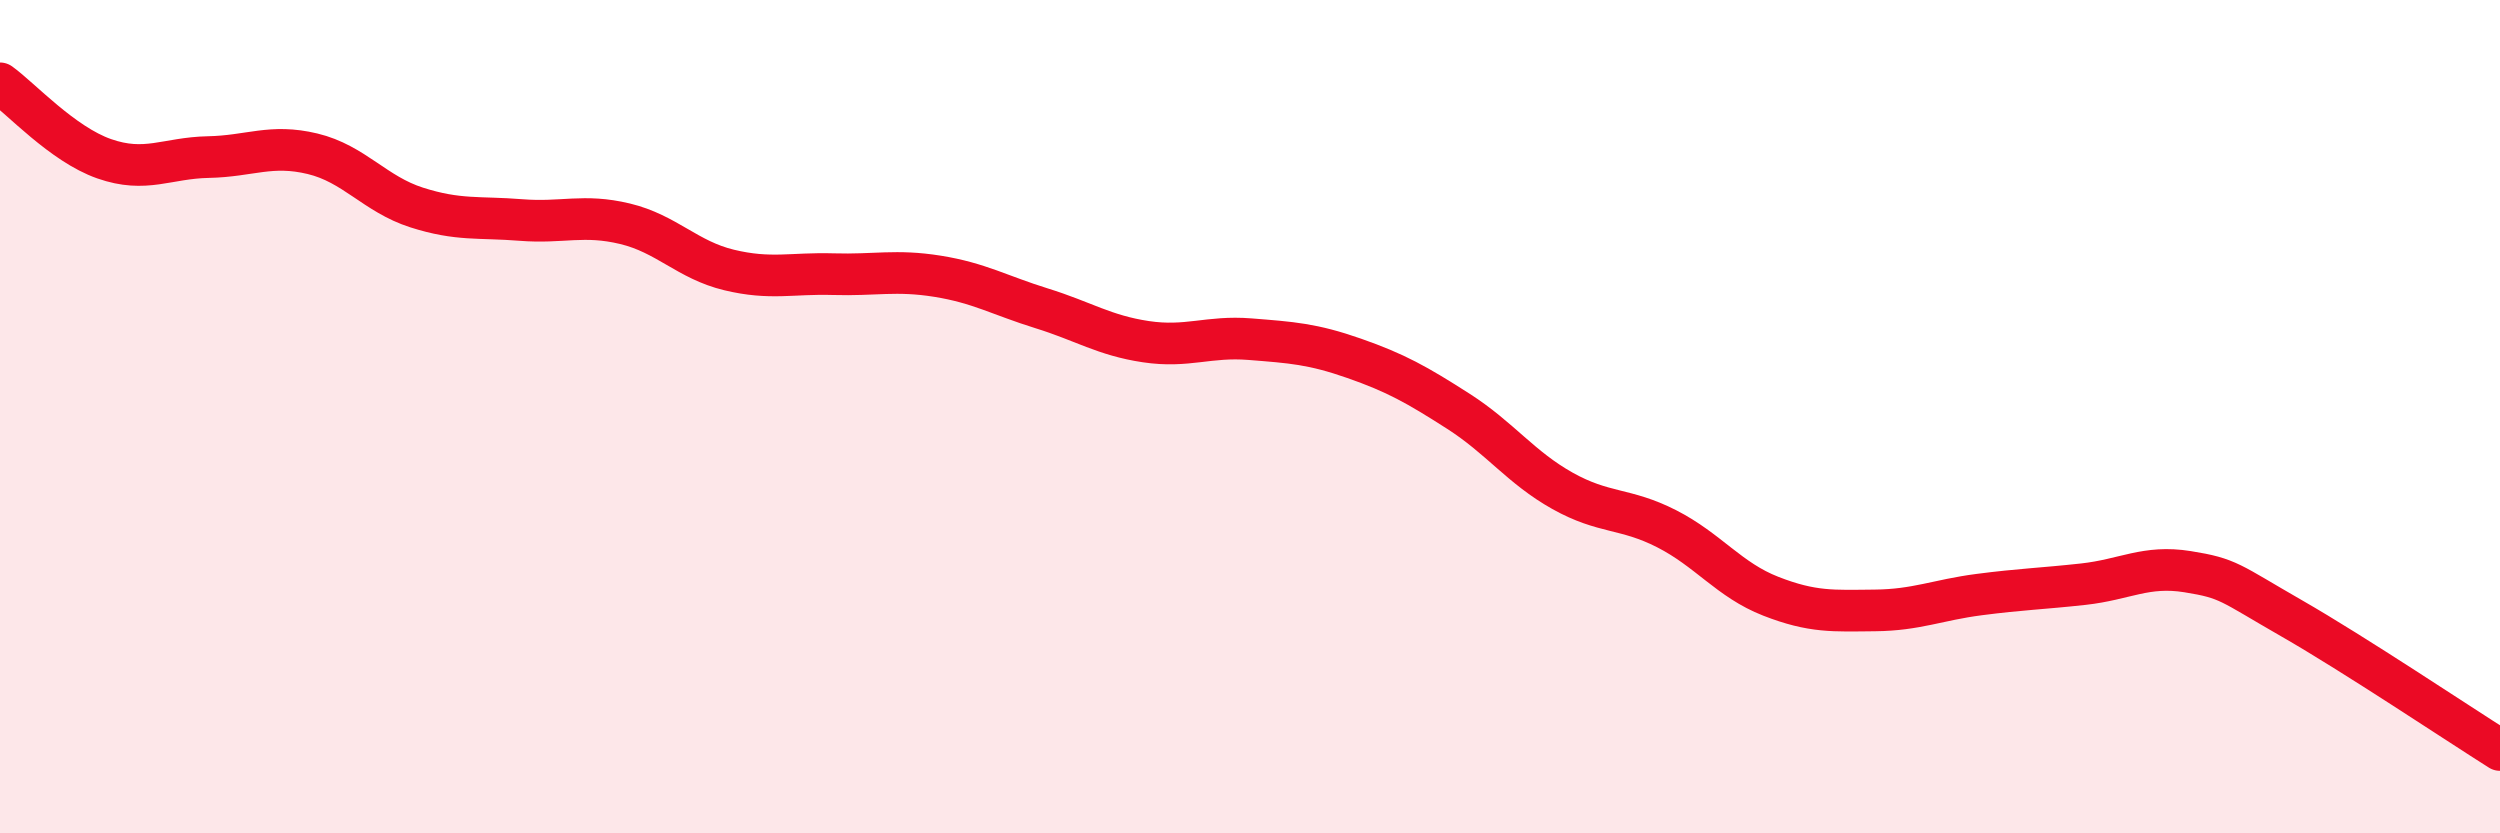 
    <svg width="60" height="20" viewBox="0 0 60 20" xmlns="http://www.w3.org/2000/svg">
      <path
        d="M 0,2 C 0.5,2.36 1.5,3.46 2.5,3.81 C 3.5,4.16 4,3.79 5,3.77 C 6,3.75 6.5,3.45 7.5,3.69 C 8.5,3.93 9,4.66 10,4.98 C 11,5.3 11.5,5.2 12.5,5.28 C 13.5,5.36 14,5.13 15,5.37 C 16,5.61 16.5,6.24 17.5,6.48 C 18.5,6.72 19,6.55 20,6.58 C 21,6.61 21.5,6.47 22.5,6.63 C 23.5,6.79 24,7.09 25,7.4 C 26,7.71 26.5,8.05 27.5,8.2 C 28.5,8.35 29,8.06 30,8.14 C 31,8.22 31.5,8.25 32.5,8.6 C 33.5,8.95 34,9.23 35,9.87 C 36,10.51 36.5,11.22 37.5,11.78 C 38.5,12.34 39,12.18 40,12.69 C 41,13.2 41.5,13.92 42.5,14.31 C 43.5,14.7 44,14.66 45,14.65 C 46,14.64 46.5,14.4 47.5,14.27 C 48.5,14.14 49,14.13 50,14.02 C 51,13.91 51.5,13.56 52.5,13.72 C 53.5,13.88 53.5,13.98 55,14.84 C 56.5,15.7 59,17.37 60,18L60 20L0 20Z"
        fill="#EB0A25"
        opacity="0.1"
        stroke-linecap="round"
        stroke-linejoin="round"
      />
      <path
        d="M 0,2 C 0.5,2.36 1.5,3.46 2.5,3.81 C 3.5,4.16 4,3.79 5,3.77 C 6,3.75 6.5,3.45 7.5,3.69 C 8.5,3.93 9,4.66 10,4.98 C 11,5.3 11.5,5.2 12.5,5.28 C 13.5,5.36 14,5.13 15,5.37 C 16,5.61 16.5,6.24 17.5,6.48 C 18.5,6.72 19,6.55 20,6.58 C 21,6.61 21.5,6.47 22.5,6.63 C 23.5,6.79 24,7.09 25,7.4 C 26,7.71 26.5,8.05 27.5,8.2 C 28.5,8.35 29,8.06 30,8.14 C 31,8.22 31.5,8.25 32.5,8.6 C 33.5,8.95 34,9.23 35,9.87 C 36,10.51 36.5,11.22 37.5,11.78 C 38.5,12.34 39,12.18 40,12.69 C 41,13.2 41.5,13.92 42.5,14.31 C 43.5,14.7 44,14.66 45,14.65 C 46,14.64 46.5,14.4 47.5,14.27 C 48.5,14.14 49,14.13 50,14.02 C 51,13.91 51.5,13.56 52.5,13.72 C 53.5,13.88 53.5,13.98 55,14.84 C 56.5,15.7 59,17.37 60,18"
        stroke="#EB0A25"
        stroke-width="1"
        fill="none"
        stroke-linecap="round"
        stroke-linejoin="round"
      />
    </svg>
  